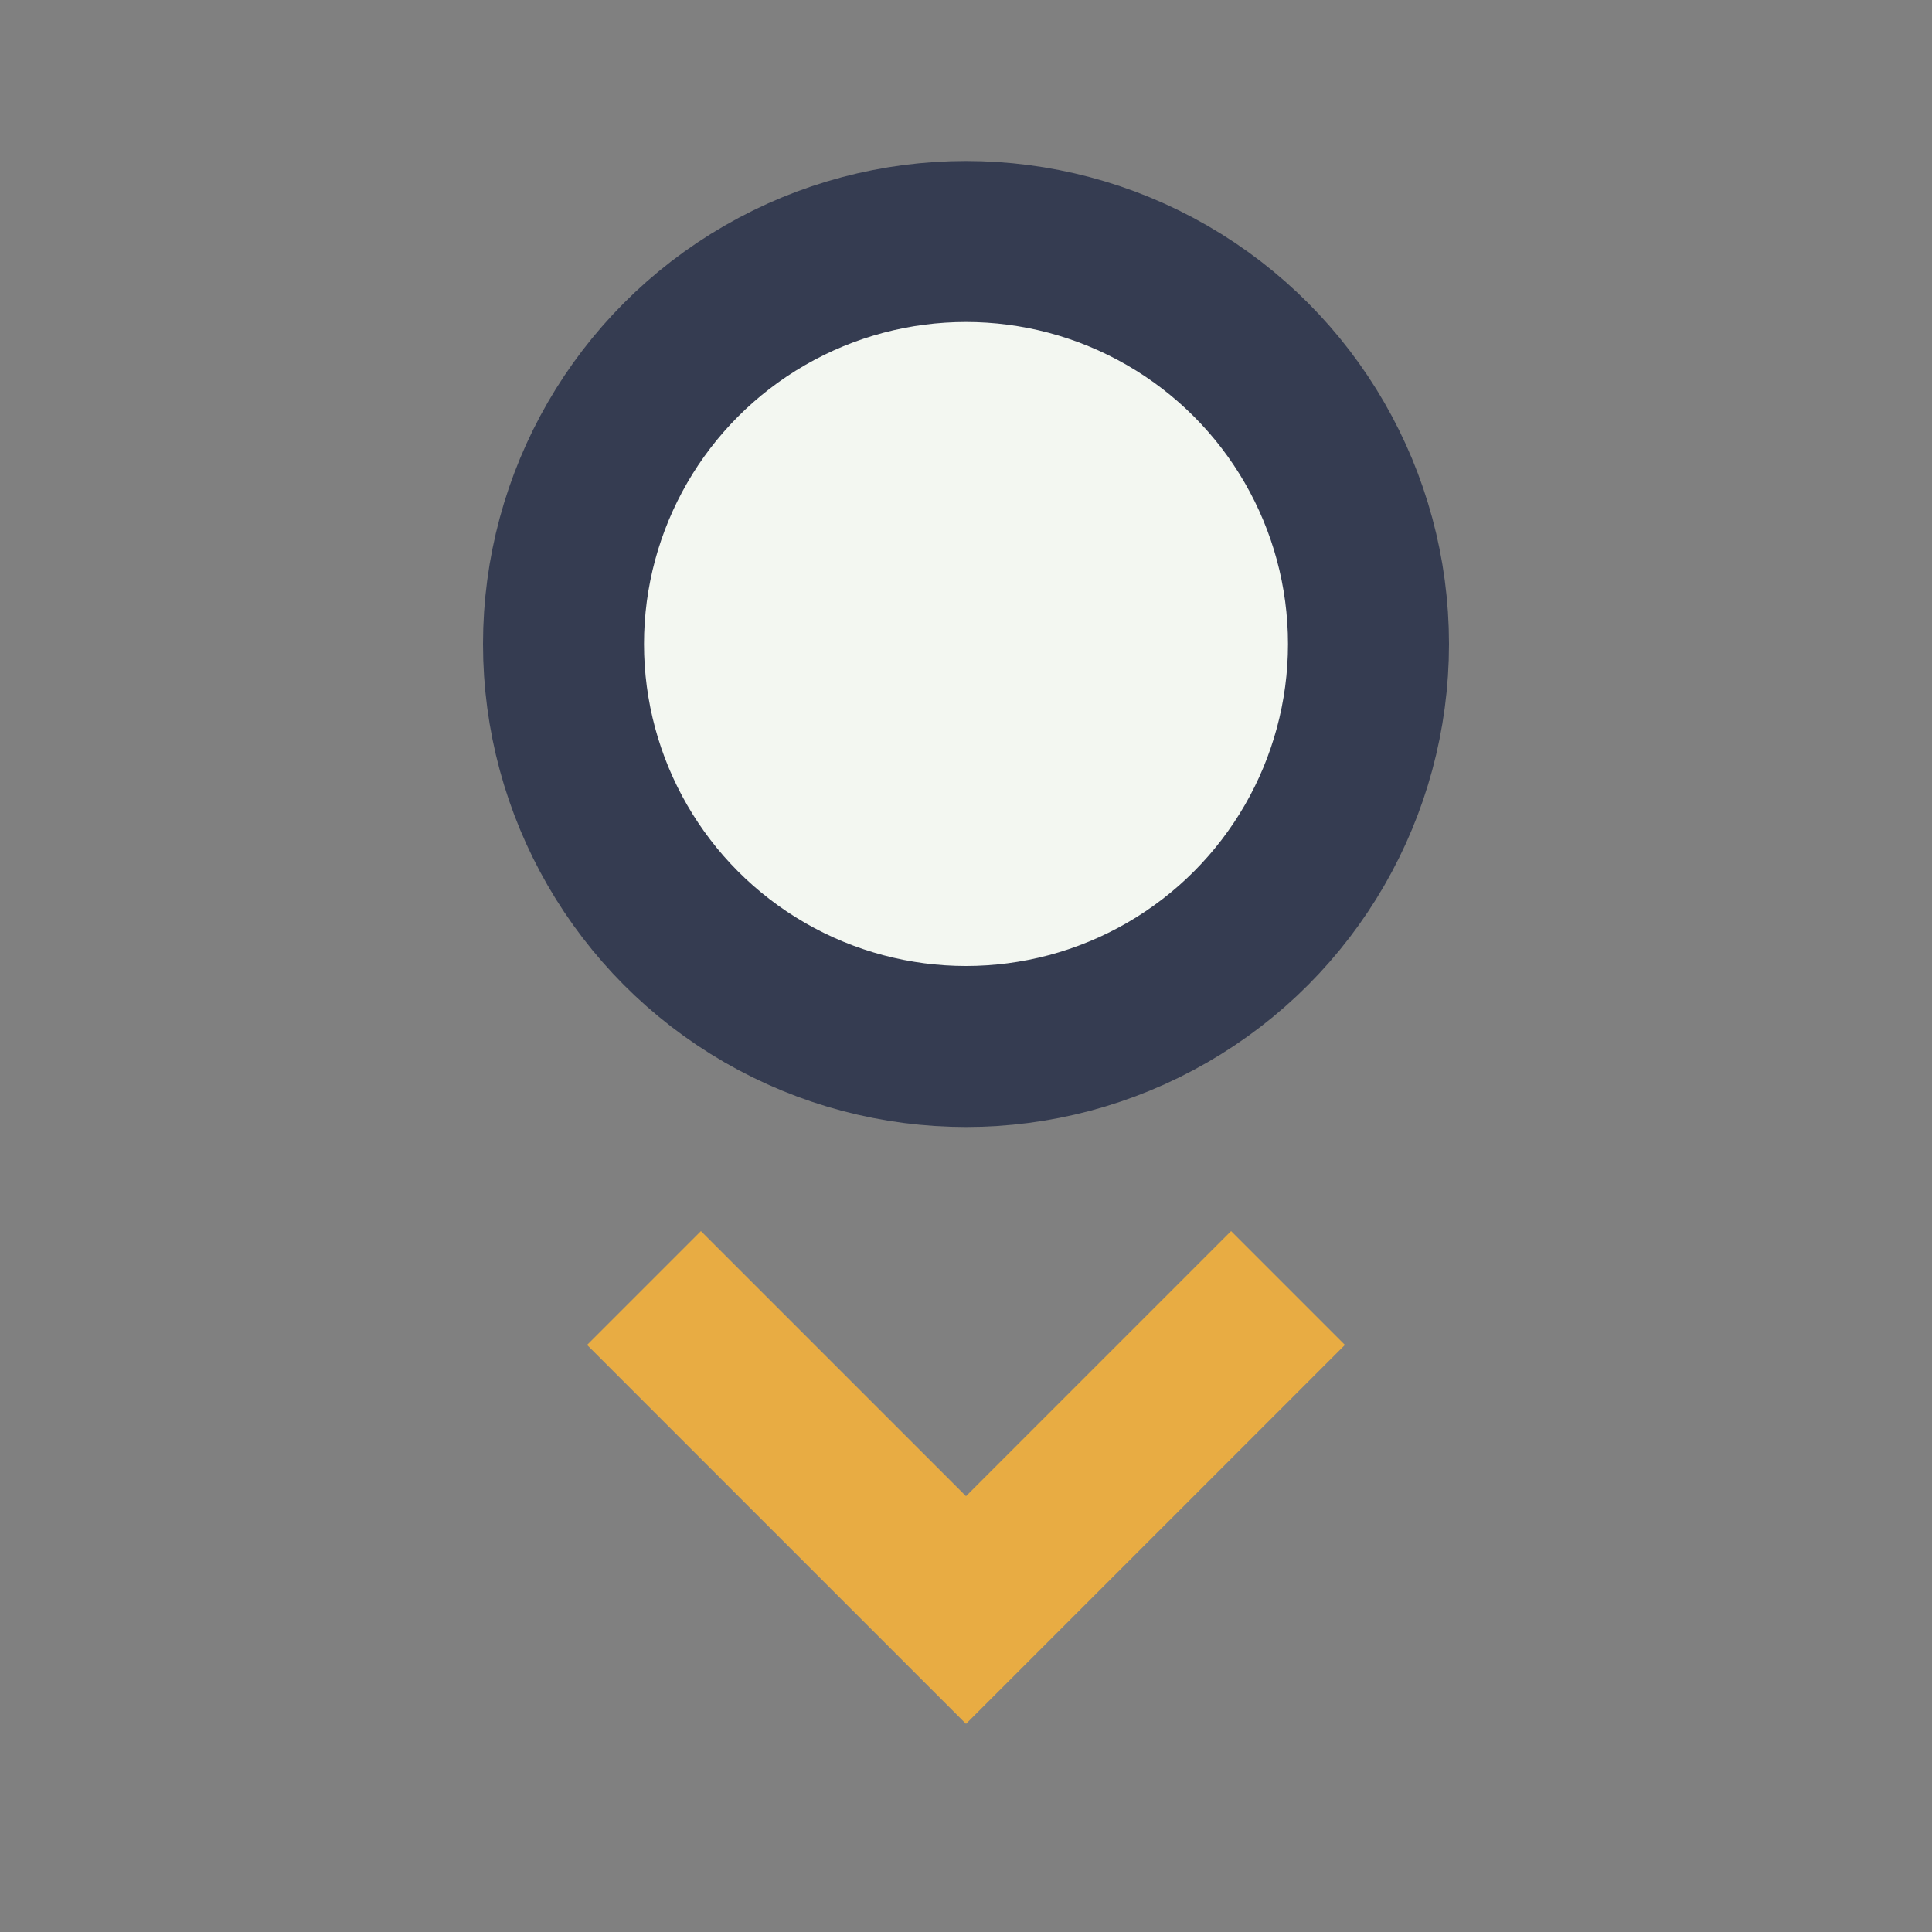 <?xml version="1.0" encoding="UTF-8"?>
<svg xmlns="http://www.w3.org/2000/svg" width="24" height="24" viewBox="0 0 24 24"><rect x="0" y="0" width="24" height="24" fill="#808080" stroke="none"/><circle cx="12" cy="8" r="5" fill="#F3F7F1" stroke="#353C51" stroke-width="2"/><path d="M8 16l4 4 4-4" fill="none" stroke="#E8AC43" stroke-width="2"/></svg>